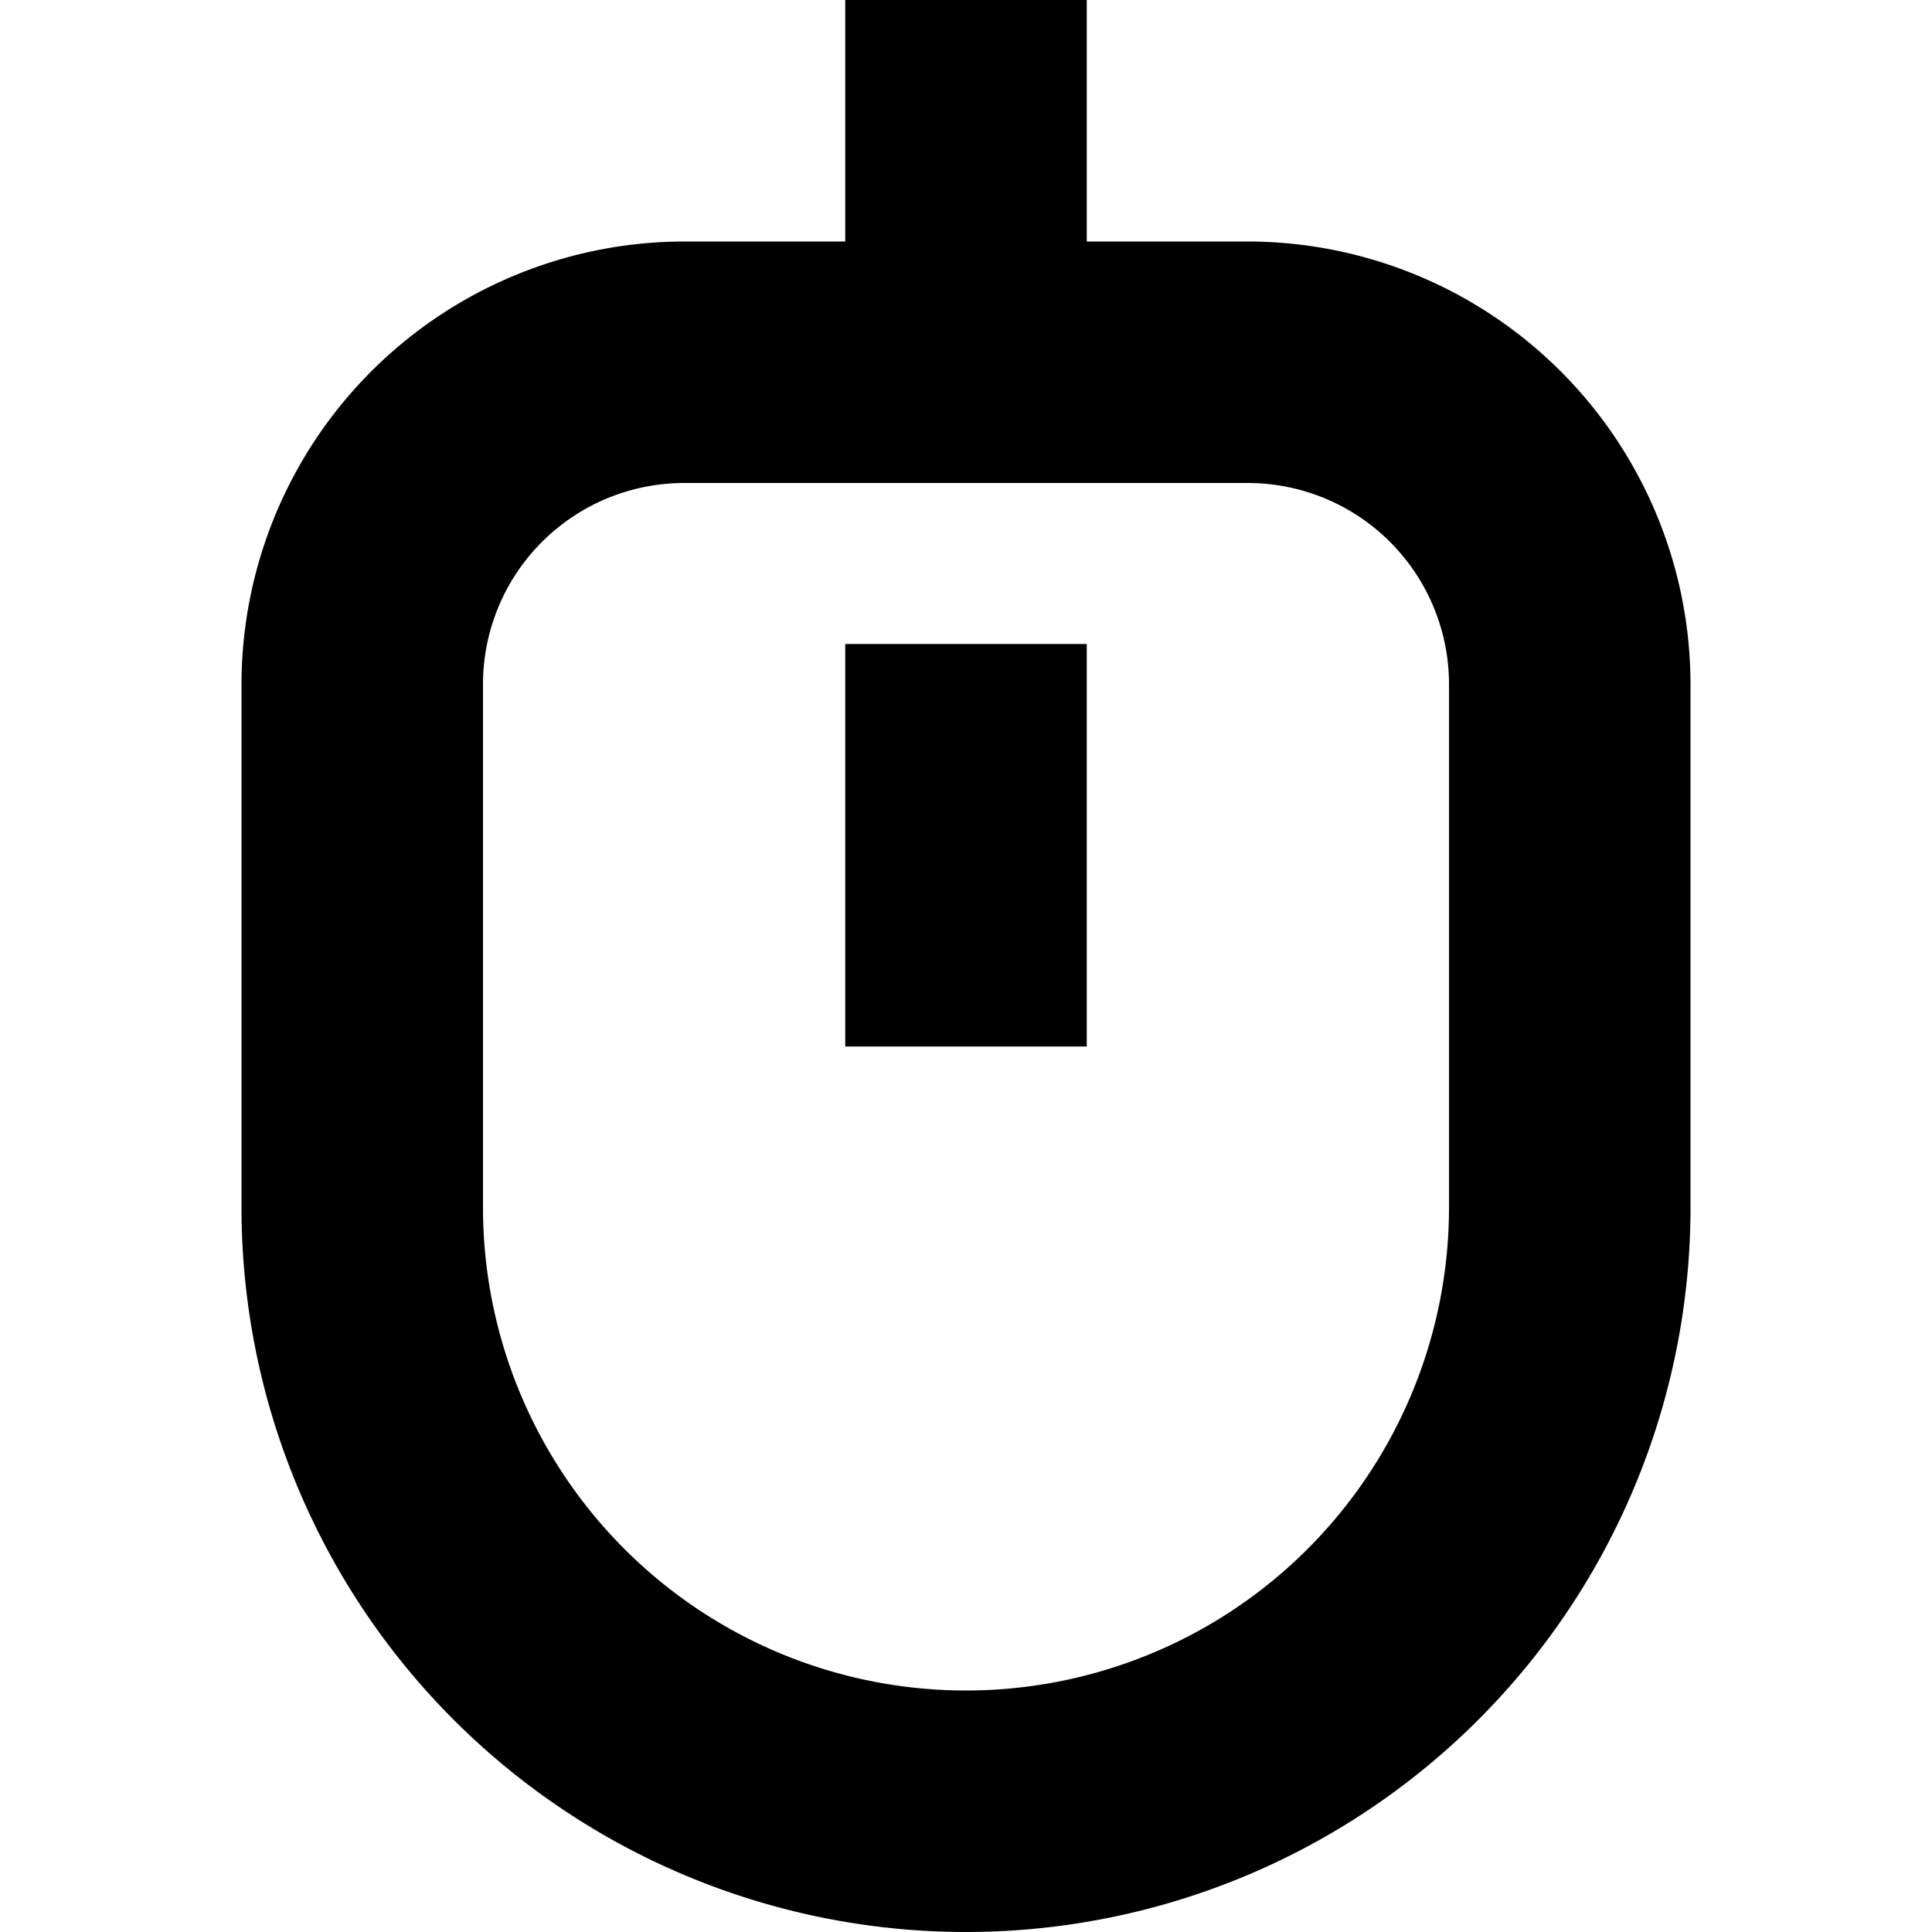 <?xml version="1.0" encoding="UTF-8"?>
<svg xmlns="http://www.w3.org/2000/svg" id="Isolation_Mode" data-name="Isolation Mode" viewBox="0 0 24 24" width="512" height="512"><path d="M15.5,3h-2V0h-3V3h-2A5.506,5.506,0,0,0,3,8.5V15a9,9,0,0,0,18,0V8.5A5.506,5.506,0,0,0,15.5,3ZM18,15A6,6,0,0,1,6,15V8.5A2.5,2.5,0,0,1,8.5,6h7A2.5,2.5,0,0,1,18,8.5Z"/><rect x="10.5" y="8" width="3" height="5"/></svg>
